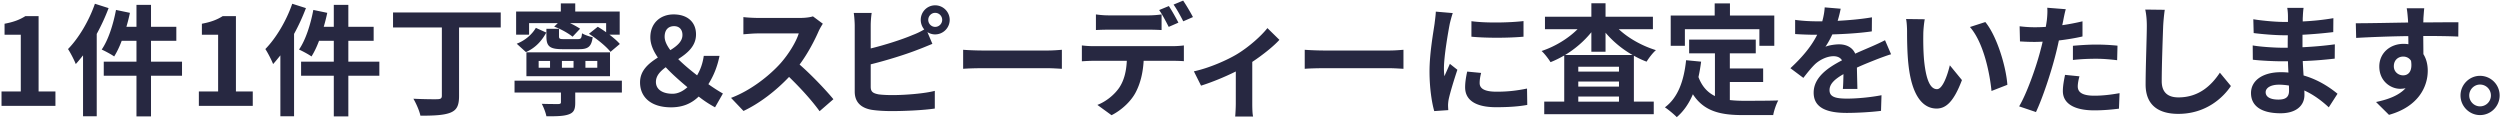<svg width="908" height="43" fill="none" xmlns="http://www.w3.org/2000/svg"><path d="M.554 38.455v-5.236H7.55V12.627H1.654V8.623c3.256-.616 5.5-1.452 7.568-2.772h4.796v27.368h6.116v5.236H.554ZM34.473 1.363l4.972 1.584a74.54 74.54 0 0 1-4.312 9.372v29.92H30.16V20.107c-.88 1.1-1.76 2.2-2.64 3.168-.484-1.32-1.936-4.136-2.816-5.456 3.872-3.96 7.612-10.208 9.768-16.456Zm31.636 21.032v5.104H54.845v14.784h-5.28V27.499h-11.88v-5.104h11.88v-7.568h-5.368c-.792 2.156-1.76 4.136-2.728 5.676-.968-.704-3.256-1.936-4.532-2.508 2.376-3.432 4.18-9.02 5.192-14.388l5.06 1.056a65.447 65.447 0 0 1-1.276 5.06h3.652V1.759h5.28v7.964h9.196v5.104h-9.196v7.568h11.264Zm6.116 16.06v-5.236h6.996V12.627h-5.896V8.623c3.256-.616 5.5-1.452 7.568-2.772h4.796v27.368h6.116v5.236h-19.58Zm33.918-37.092 4.972 1.584a74.54 74.54 0 0 1-4.312 9.372v29.92h-4.972V20.107c-.88 1.1-1.76 2.2-2.64 3.168-.484-1.32-1.936-4.136-2.816-5.456 3.872-3.96 7.612-10.208 9.768-16.456Zm31.636 21.032v5.104h-11.264v14.784h-5.28V27.499h-11.88v-5.104h11.88v-7.568h-5.368c-.792 2.156-1.76 4.136-2.728 5.676-.968-.704-3.256-1.936-4.532-2.508 2.376-3.432 4.18-9.02 5.192-14.388l5.06 1.056a65.447 65.447 0 0 1-1.276 5.06h3.652V1.759h5.28v7.964h9.196v5.104h-9.196v7.568h11.264ZM181.867 4.53v5.456h-15.136v24.86c0 3.608-.88 5.192-3.256 6.116-2.464.924-6.028 1.056-10.78 1.056-.352-1.76-1.584-4.532-2.552-6.16 3.564.176 7.656.22 8.8.176 1.1-.044 1.54-.308 1.54-1.276V9.987h-17.732V4.53h39.116Zm10.296 3.872v4.18h-4.708V4.179h16.236V1.23h5.236v2.948h16.148v8.404h-3.74c1.496 1.144 2.904 2.332 3.784 3.388l-3.388 2.86c-1.54-1.98-4.928-4.708-7.832-6.556l3.212-2.552c.968.572 2.024 1.276 3.036 1.98v-3.3h-13.112c1.408.66 2.728 1.408 3.652 2.024l-2.728 2.904c-1.496-1.232-4.356-2.86-6.688-3.652l1.32-1.276h-10.428Zm24.772 16.192V22.13h-4.312v2.464h4.312Zm-8.624 0V22.13h-4.224v2.464h4.224Zm-8.536 0V22.13h-4.136v2.464h4.136Zm21.78-5.588v8.668h-30.36v-8.668h30.36Zm-26.928-8.888 3.784 1.716c-1.54 2.816-3.784 5.5-7.392 7.084l-3.344-3.036c3.168-1.232 5.588-3.432 6.952-5.764Zm3.828.352h4.576v2.64c0 1.012.264 1.1 1.848 1.1h4.928c1.188 0 1.408-.264 1.584-2.112.924.572 2.684 1.188 3.872 1.408-.44 3.432-1.672 4.356-4.884 4.356h-6.116c-4.708 0-5.808-1.1-5.808-4.708V10.47Zm27.412 18.832v4.312h-16.94v3.696c0 2.42-.484 3.608-2.464 4.268-1.936.66-4.576.66-8.008.66-.264-1.408-1.012-3.256-1.672-4.532 2.288.088 5.236.088 5.984.088.748-.044.968-.176.968-.704v-3.476h-16.852v-4.312h38.984Zm12.364.44c0 2.86 2.552 4.312 6.072 4.312 1.848 0 3.696-.88 5.368-2.376-2.772-2.332-5.544-4.752-7.876-7.26-2.024 1.496-3.564 3.124-3.564 5.324Zm3.168-16.412c0 1.54.792 3.168 2.068 4.884 2.464-1.54 4.4-3.168 4.4-5.5 0-1.936-1.1-3.212-3.036-3.212-2.112 0-3.432 1.364-3.432 3.828Zm21.164 20.636-2.86 5.016c-1.892-1.056-3.652-2.112-5.94-3.916-2.552 2.464-5.676 3.916-10.032 3.916-7.348 0-11.264-3.74-11.264-9.064 0-4.312 3.08-6.864 6.468-9.02-1.672-2.42-2.728-4.84-2.728-7.348 0-5.148 3.652-8.316 8.448-8.316 4.972 0 8.14 2.728 8.14 7.26 0 4.268-3.124 6.82-6.468 8.976 2.068 2.068 4.532 4.092 6.864 5.896 1.188-2.024 2.024-4.268 2.42-7.084h5.72c-.748 3.784-2.068 7.128-4.048 10.296 2.156 1.54 4.092 2.728 5.28 3.388Zm36.3-25.344c-.352.484-1.144 1.848-1.54 2.728-1.496 3.432-3.96 8.14-6.908 12.1 4.356 3.784 9.68 9.416 12.276 12.584l-5.016 4.356c-2.86-3.96-6.952-8.448-11.088-12.452-4.664 4.928-10.516 9.504-16.544 12.364l-4.532-4.752c7.084-2.64 13.904-8.008 18.04-12.628 2.904-3.3 5.588-7.656 6.556-10.78h-14.916c-1.848 0-4.268.264-5.192.308V6.203c1.188.176 3.872.308 5.192.308h15.532c1.892 0 3.652-.264 4.532-.572l3.608 2.684Zm38.28-1.408c0 1.408 1.144 2.552 2.508 2.552a2.554 2.554 0 0 0 2.552-2.552 2.554 2.554 0 0 0-2.552-2.552c-1.364 0-2.508 1.144-2.508 2.552Zm-2.728 0c0-2.904 2.332-5.28 5.236-5.28s5.28 2.376 5.28 5.28c0 2.904-2.376 5.28-5.28 5.28a5.054 5.054 0 0 1-2.816-.836l1.804 4.268c-1.716.704-3.696 1.54-5.148 2.068-4.444 1.76-11.528 3.96-17.248 5.368v8.14c0 1.892.88 2.376 2.86 2.772 1.32.176 3.124.264 5.104.264 4.576 0 11.704-.572 15.312-1.54v6.424c-4.136.616-10.824.924-15.664.924-2.86 0-5.5-.176-7.392-.484-3.828-.704-6.028-2.816-6.028-6.6V9.283c0-.968-.132-3.256-.352-4.576h6.512c-.22 1.32-.352 3.344-.352 4.576v8.316c5.192-1.276 11.308-3.212 15.224-4.884a26.189 26.189 0 0 0 4.224-2.024 5.357 5.357 0 0 1-1.276-3.476Zm15.4 10.868c1.584.132 4.796.264 7.084.264h23.628c2.068 0 4.004-.176 5.148-.264v6.908c-1.056-.044-3.3-.22-5.148-.22h-23.628c-2.508 0-5.456.088-7.084.22v-6.908Zm48.224-12.848a32.92 32.92 0 0 0 4.708.352h14.388c1.496 0 3.256-.132 4.752-.352v5.676a84.475 84.475 0 0 0-4.752-.132h-14.388c-1.496 0-3.388.044-4.708.132V5.235Zm-5.104 11.264a33.5 33.5 0 0 0 4.224.264h28.82c.924 0 2.86-.088 4.004-.264v5.72c-1.1-.088-2.772-.132-4.004-.132h-10.604c-.264 4.532-1.232 8.228-2.816 11.308-1.54 3.08-4.928 6.468-8.844 8.448l-5.148-3.74c3.124-1.188 6.204-3.696 7.964-6.292 1.804-2.728 2.552-6.028 2.728-9.724h-12.1c-1.276 0-2.992.088-4.224.176v-5.764Zm31.592-14.3c1.1 1.628 2.64 4.4 3.476 6.028l-3.52 1.54c-.924-1.804-2.288-4.444-3.476-6.116l3.52-1.452Zm5.192-1.98c1.144 1.672 2.772 4.444 3.564 5.984l-3.52 1.54c-.924-1.848-2.332-4.4-3.52-6.072l3.476-1.452Zm3.902 25.696c5.72-1.232 12.276-4.18 15.752-6.292 4.268-2.596 8.712-6.556 10.956-9.416l4.356 4.268c-2.068 2.288-5.94 5.412-9.856 8.008v15.092c0 1.54.044 3.872.308 4.752h-6.512c.088-.88.22-3.212.22-4.752V25.959c-3.872 1.936-8.8 3.96-12.628 5.148l-2.596-5.192Zm40.26-7.832c1.584.132 4.796.264 7.084.264h23.628c2.068 0 4.004-.176 5.148-.264v6.908c-1.056-.044-3.3-.22-5.148-.22h-23.628c-2.508 0-5.456.088-7.084.22v-6.908Zm60.544-10.384c5.412.748 14.168.528 18.92-.044v5.676c-5.412.484-13.376.528-18.92 0V7.699Zm3.52 18.788c-.352 1.452-.528 2.508-.528 3.696 0 1.936 1.672 3.124 6.16 3.124 3.916 0 7.172-.352 11.044-1.144l.088 5.94c-2.86.528-6.38.836-11.352.836-7.568 0-11.22-2.684-11.22-7.216 0-1.716.264-3.476.748-5.72l5.06.484ZM527.649 4.75c-.352.924-.924 3.124-1.1 3.916-.572 2.948-2.112 11.748-2.112 16.148 0 .836.044 1.98.176 2.86.66-1.496 1.364-3.036 1.98-4.488l2.728 2.156c-1.232 3.652-2.684 8.448-3.168 10.78-.132.66-.22 1.628-.22 2.068 0 .484.044 1.188.088 1.804l-5.104.352c-.88-3.036-1.716-8.404-1.716-14.388 0-6.6 1.364-14.036 1.848-17.424.132-1.232.396-2.904.44-4.312l6.16.528Zm40.788 15.224h24.508c-3.74-2.112-7.128-4.928-9.812-8.096v6.908h-5.148v-7.084c-2.596 3.212-5.896 6.072-9.548 8.272Zm4.796 16.94h14.784v-1.848h-14.784v1.848Zm0-7.304v1.848h14.784V29.61h-14.784Zm14.784-3.608v-1.76h-14.784v1.76h14.784Zm12.32-15.4h-12.408c3.52 3.3 8.492 6.072 13.508 7.612-1.1.924-2.596 2.86-3.388 4.18-1.584-.572-3.124-1.32-4.62-2.156v16.676h7.216v4.576h-39.776v-4.576h7.26V20.15c-1.628.924-3.256 1.76-4.972 2.42-.748-1.188-2.156-3.08-3.256-4.048 4.84-1.584 9.68-4.532 13.068-7.92h-11.836V6.07h16.852V1.187h5.148V6.07h17.204v4.532Zm11.616 0v6.028h-5.148v-11h15.972v-4.4h5.544v4.4h16.104v11h-5.412v-6.028h-27.06Zm16.324 19.184v6.556c1.584.176 3.256.264 5.016.264 2.376 0 9.636 0 12.584-.132-.748 1.276-1.584 3.784-1.848 5.324h-11c-8.096 0-14.124-1.32-18.172-7.568-1.408 3.344-3.344 6.16-5.852 8.316-.88-.924-3.08-2.772-4.312-3.564 4.752-3.52 6.908-9.592 7.7-17.116l5.456.528c-.264 1.98-.572 3.828-.968 5.588 1.32 3.52 3.388 5.632 5.984 6.908V19.359h-9.372v-4.972h24.2v4.972h-9.416v5.5h12.1v4.928h-12.1Zm40.26-26.62c-.22 1.1-.528 2.552-1.1 4.4 4.18-.22 8.58-.616 12.452-1.276l-.044 5.104c-4.18.616-9.592.968-14.344 1.1-.748 1.628-1.628 3.212-2.508 4.488 1.144-.528 3.52-.88 4.972-.88 2.684 0 4.884 1.144 5.852 3.388 2.288-1.056 4.136-1.804 5.94-2.596 1.716-.748 3.256-1.452 4.884-2.288l2.2 5.104c-1.408.396-3.74 1.276-5.236 1.848-1.98.792-4.488 1.76-7.172 2.992.044 2.464.132 5.72.176 7.744h-5.28c.132-1.32.176-3.432.22-5.368-3.3 1.892-5.06 3.608-5.06 5.808 0 2.42 2.068 3.08 6.38 3.08 3.74 0 8.624-.484 12.496-1.232l-.176 5.676c-2.904.396-8.316.748-12.452.748-6.908 0-12.012-1.672-12.012-7.348 0-5.632 5.28-9.152 10.296-11.748-.66-1.1-1.848-1.496-3.08-1.496-2.464 0-5.192 1.408-6.864 3.036-1.32 1.32-2.596 2.904-4.092 4.84l-4.708-3.52c4.62-4.268 7.744-8.184 9.724-12.144h-.572c-1.804 0-5.016-.088-7.436-.264V7.215c2.244.352 5.5.528 7.744.528h2.112c.484-1.76.792-3.476.88-5.06l5.808.484Zm30.536 3.828c-.308 1.584-.528 4.136-.528 5.368-.044 2.86 0 6.16.264 9.328.616 6.336 1.936 10.692 4.708 10.692 2.068 0 3.828-5.148 4.664-8.668l4.4 5.368c-2.904 7.656-5.676 10.34-9.196 10.34-4.84 0-9.02-4.356-10.252-16.148-.44-4.048-.484-9.196-.484-11.88 0-1.232-.088-3.124-.352-4.488l6.776.088Zm22 1.012c4.18 5.06 7.524 16.06 8.008 22.792l-5.764 2.244c-.704-7.084-3.036-17.776-7.832-23.232l5.588-1.804Zm34.188 19.712c-.352 1.232-.616 2.684-.616 3.652 0 1.936 1.32 3.388 6.028 3.388 2.948 0 5.984-.352 9.152-.924l-.22 5.632c-2.464.308-5.456.616-8.976.616-7.392 0-11.396-2.552-11.396-6.996 0-2.024.44-4.136.792-5.896l5.236.528Zm-4.972-24.376c-.352 1.188-.748 3.168-.924 4.136-.088.484-.22 1.056-.352 1.672a83.21 83.21 0 0 0 7.348-1.408v5.5c-2.64.616-5.632 1.1-8.58 1.452a105.478 105.478 0 0 1-1.32 5.632c-1.584 6.16-4.532 15.136-6.996 20.372l-6.116-2.068c2.64-4.4 5.984-13.64 7.612-19.8.308-1.188.66-2.42.924-3.696-1.012.044-1.98.088-2.904.088-2.112 0-3.784-.088-5.324-.176l-.132-5.5c2.244.264 3.74.352 5.544.352 1.276 0 2.596-.044 3.96-.132.176-.968.308-1.804.396-2.508.176-1.628.264-3.432.132-4.444l6.732.528Zm2.596 13.288c2.464-.22 5.632-.44 8.448-.44 2.508 0 5.148.132 7.744.396l-.132 5.28c-2.2-.264-4.884-.528-7.568-.528-2.992 0-5.72.132-8.492.44V16.63Zm33.352-13.068a69.19 69.19 0 0 0-.572 5.852c-.176 4.752-.528 14.608-.528 20.064 0 4.444 2.64 5.896 6.072 5.896 7.26 0 11.88-4.18 15.048-8.976l4.004 4.84c-2.816 4.224-9.064 10.12-19.096 10.12-7.216 0-11.88-3.168-11.88-10.692 0-5.896.44-17.468.44-21.252 0-2.068-.176-4.18-.572-5.94l7.084.088Zm36.652 29.92c0 1.672 1.584 2.684 4.62 2.684 2.332 0 3.872-.66 3.872-3.212 0-.484 0-1.1-.044-1.892-1.188-.176-2.376-.308-3.608-.308-3.124 0-4.84 1.232-4.84 2.728Zm13.772-30.624c-.132.88-.22 1.98-.264 3.124-.044.44-.044 1.1-.044 1.804 3.608-.176 7.26-.528 11.132-1.188l-.044 5.06a167 167 0 0 1-11.176.968v4.532c4.444-.22 8.184-.572 11.748-1.056l-.044 5.192c-3.96.44-7.392.748-11.616.88.088 1.672.176 3.476.308 5.236 5.544 1.584 9.768 4.532 12.32 6.644l-3.168 4.928c-2.376-2.2-5.368-4.532-8.888-6.116.044.616.044 1.144.044 1.628 0 3.74-2.86 6.644-8.668 6.644-7.04 0-10.736-2.684-10.736-7.348 0-4.444 4.092-7.568 10.868-7.568.924 0 1.848.044 2.728.132-.088-1.364-.132-2.772-.176-4.092h-2.288c-2.552 0-7.568-.22-10.472-.572l-.044-5.192c2.86.528 8.272.836 10.604.836h2.112c0-1.452 0-3.036.044-4.532h-1.628c-2.772 0-7.876-.396-10.78-.792l-.132-5.016c3.168.528 8.184.968 10.868.968h1.716V5.895c0-.836-.088-2.2-.264-3.036h5.94Zm43.824.132c-.088.704-.264 3.08-.308 3.784 0 .352 0 .836-.044 1.364 4.444 0 10.472-.088 12.76-.044l-.044 5.192c-2.64-.132-6.732-.22-12.716-.22 0 2.244.044 4.664.044 6.6 1.056 1.672 1.584 3.74 1.584 6.028 0 5.72-3.344 13.024-14.08 16.016l-4.708-4.664c4.444-.924 8.316-2.376 10.736-5.016a9.408 9.408 0 0 1-1.98.22c-3.388 0-7.568-2.728-7.568-8.096 0-4.972 4.004-8.228 8.8-8.228.616 0 1.188.044 1.76.132 0-.968 0-1.98-.044-2.948-6.644.088-13.508.352-18.92.66l-.132-5.324c5.016 0 13.024-.176 19.008-.264-.044-.572-.044-1.012-.088-1.364-.132-1.804-.308-3.3-.44-3.828h6.38Zm-11.044 21.076c0 2.024 1.628 3.3 3.388 3.3 1.848 0 3.476-1.408 2.86-5.28-.616-1.012-1.672-1.54-2.86-1.54-1.716 0-3.388 1.188-3.388 3.52Zm31.301 3.476a7.126 7.126 0 0 1 7.128 7.128 7.126 7.126 0 0 1-7.128 7.128c-3.872 0-7.084-3.212-7.084-7.128s3.212-7.128 7.084-7.128Zm0 11.088c2.2 0 3.96-1.76 3.96-3.96s-1.76-3.96-3.96-3.96c-2.112 0-3.916 1.76-3.916 3.96s1.804 3.96 3.916 3.96Z" fill="#272841"/></svg>